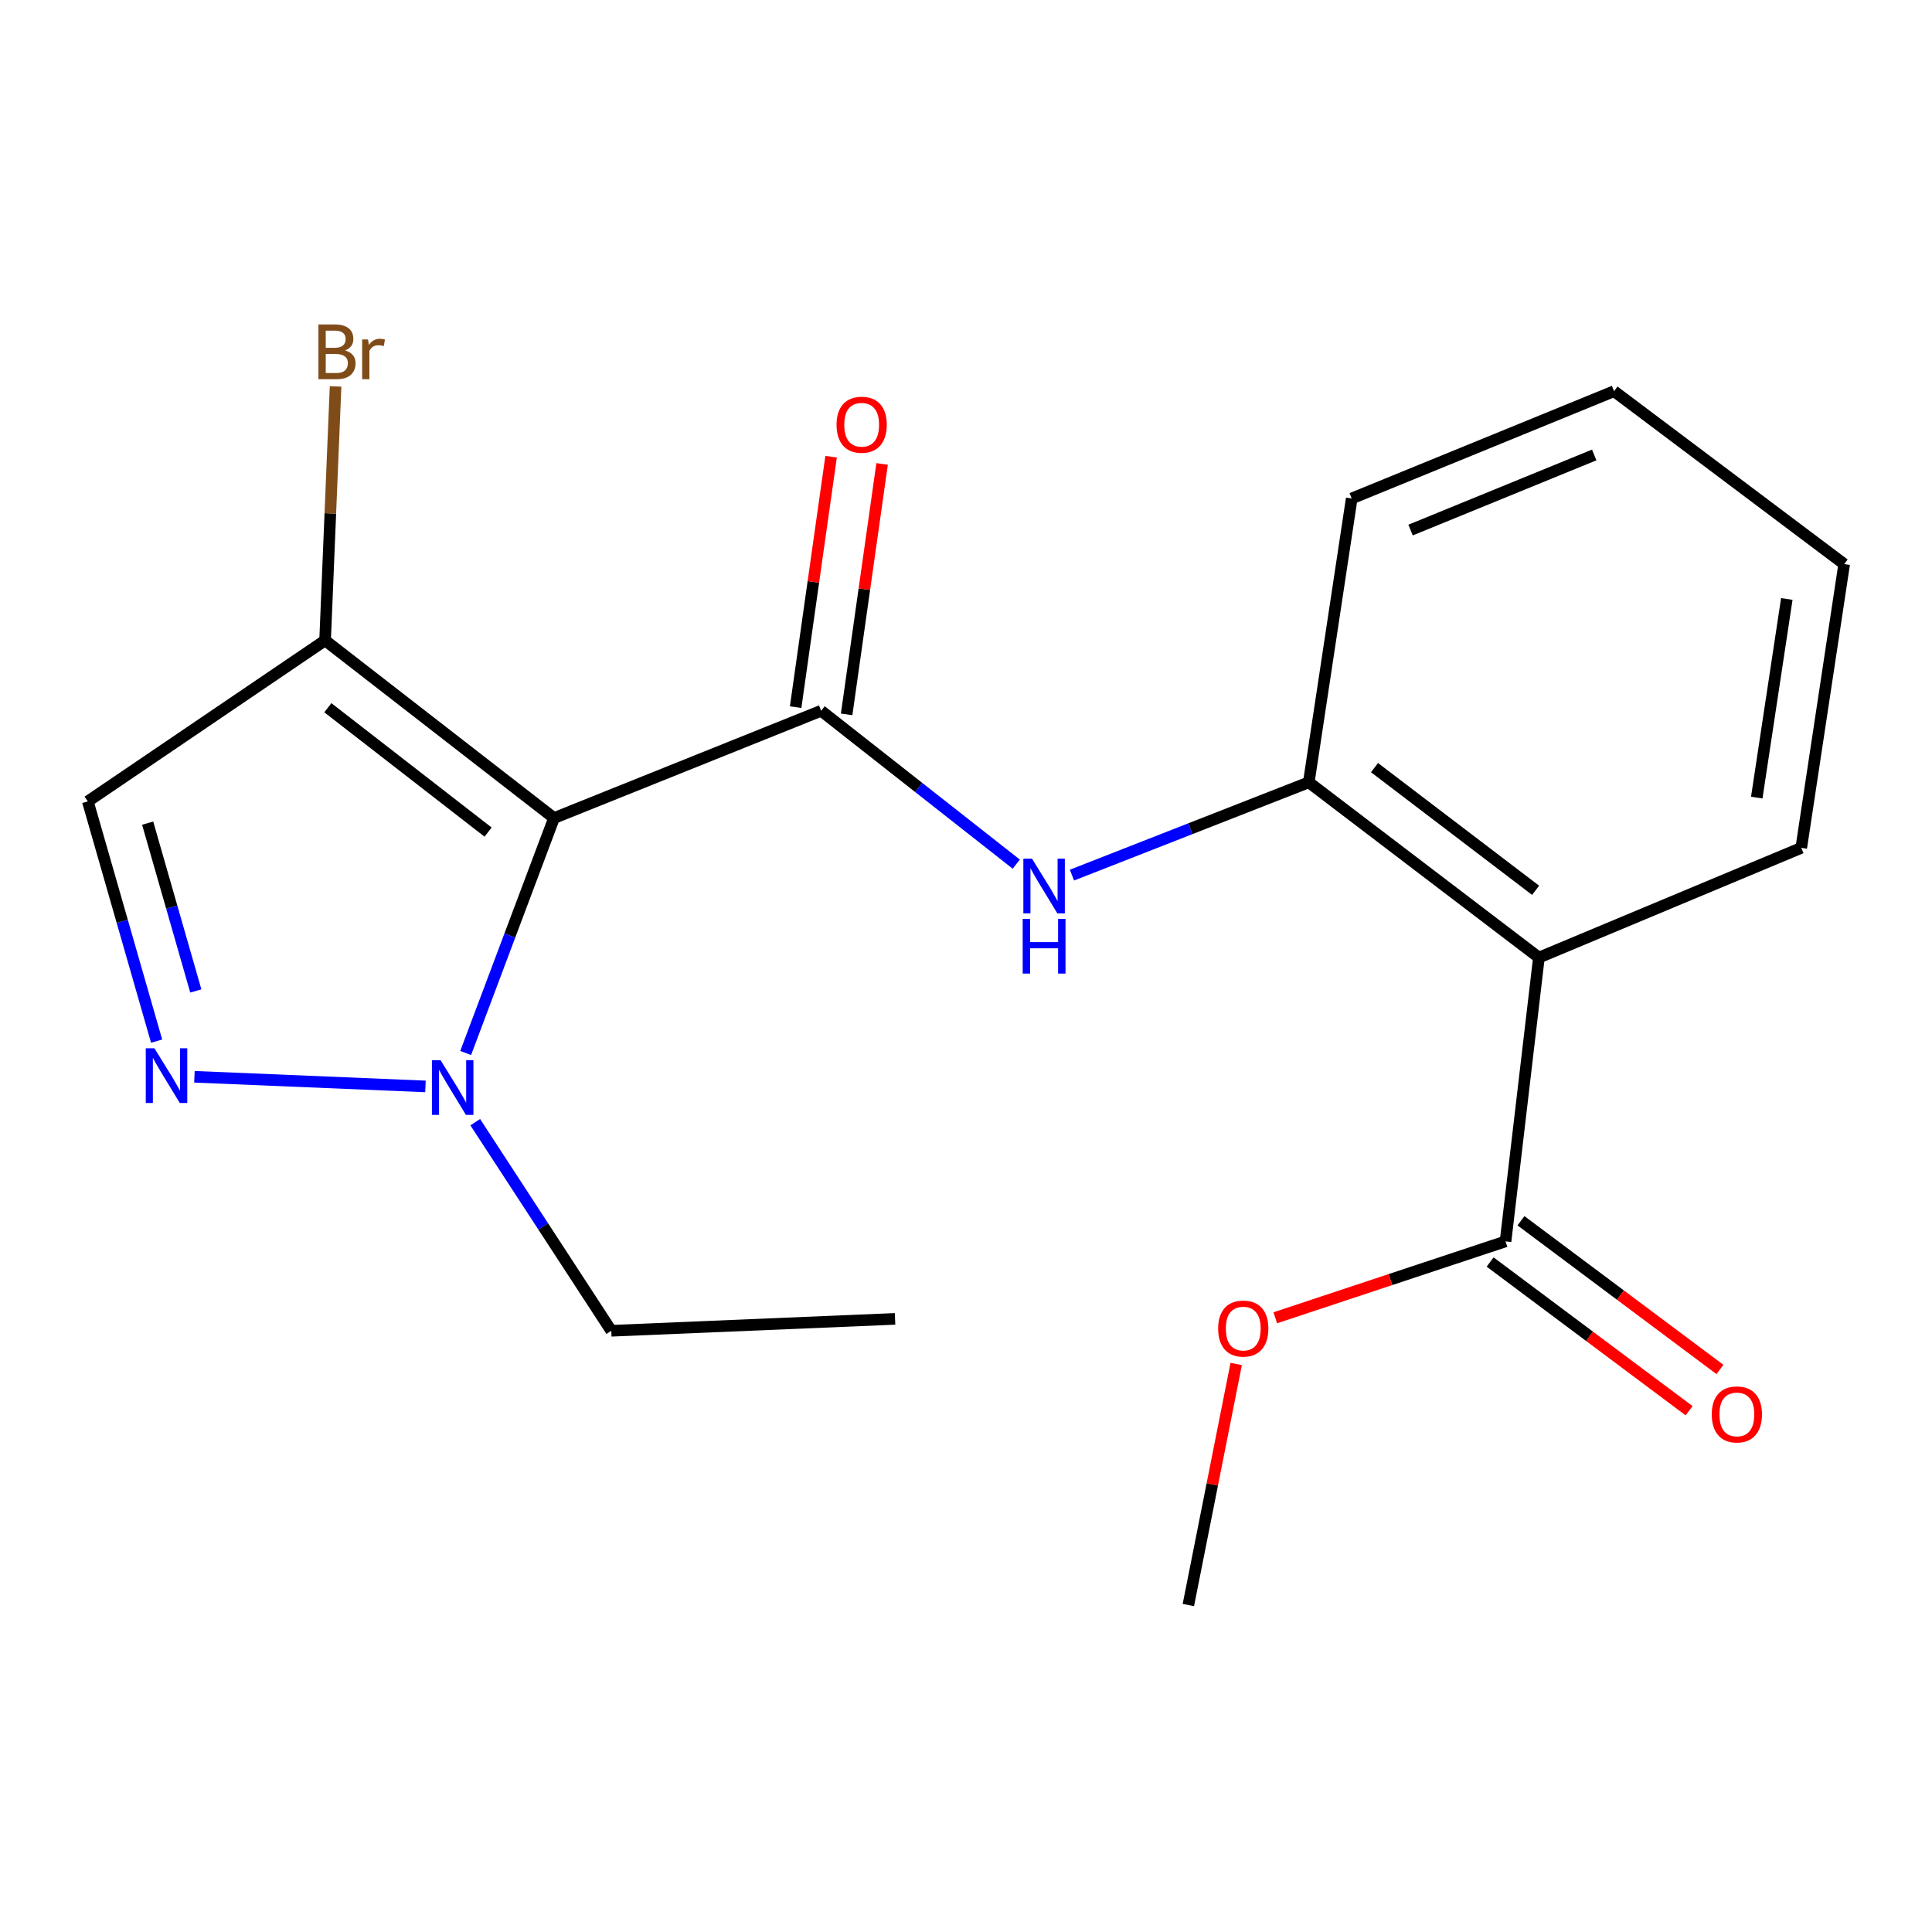 <?xml version='1.0' encoding='iso-8859-1'?>
<svg version='1.1' baseProfile='full'
              xmlns='http://www.w3.org/2000/svg'
                      xmlns:rdkit='http://www.rdkit.org/xml'
                      xmlns:xlink='http://www.w3.org/1999/xlink'
                  xml:space='preserve'
width='1000px' height='1000px' viewBox='0 0 1000 1000'>
<!-- END OF HEADER -->
<rect style='opacity:1.0;fill:#FFFFFF;stroke:none' width='1000' height='1000' x='0' y='0'> </rect>
<path class='bond-0' d='M 286.755,423.425 L 425.018,367.892' style='fill:none;fill-rule:evenodd;stroke:#000000;stroke-width:6px;stroke-linecap:butt;stroke-linejoin:miter;stroke-opacity:1' />
<path class='bond-2' d='M 286.755,423.425 L 263.892,484.229' style='fill:none;fill-rule:evenodd;stroke:#000000;stroke-width:6px;stroke-linecap:butt;stroke-linejoin:miter;stroke-opacity:1' />
<path class='bond-2' d='M 263.892,484.229 L 241.028,545.032' style='fill:none;fill-rule:evenodd;stroke:#0000FF;stroke-width:6px;stroke-linecap:butt;stroke-linejoin:miter;stroke-opacity:1' />
<path class='bond-3' d='M 286.755,423.425 L 168.267,331.468' style='fill:none;fill-rule:evenodd;stroke:#000000;stroke-width:6px;stroke-linecap:butt;stroke-linejoin:miter;stroke-opacity:1' />
<path class='bond-3' d='M 252.634,430.695 L 169.693,366.325' style='fill:none;fill-rule:evenodd;stroke:#000000;stroke-width:6px;stroke-linecap:butt;stroke-linejoin:miter;stroke-opacity:1' />
<path class='bond-5' d='M 425.018,367.892 L 475.516,407.586' style='fill:none;fill-rule:evenodd;stroke:#000000;stroke-width:6px;stroke-linecap:butt;stroke-linejoin:miter;stroke-opacity:1' />
<path class='bond-5' d='M 475.516,407.586 L 526.014,447.279' style='fill:none;fill-rule:evenodd;stroke:#0000FF;stroke-width:6px;stroke-linecap:butt;stroke-linejoin:miter;stroke-opacity:1' />
<path class='bond-9' d='M 438.217,369.761 L 447.395,304.947' style='fill:none;fill-rule:evenodd;stroke:#000000;stroke-width:6px;stroke-linecap:butt;stroke-linejoin:miter;stroke-opacity:1' />
<path class='bond-9' d='M 447.395,304.947 L 456.573,240.134' style='fill:none;fill-rule:evenodd;stroke:#FF0000;stroke-width:6px;stroke-linecap:butt;stroke-linejoin:miter;stroke-opacity:1' />
<path class='bond-9' d='M 411.818,366.023 L 420.995,301.209' style='fill:none;fill-rule:evenodd;stroke:#000000;stroke-width:6px;stroke-linecap:butt;stroke-linejoin:miter;stroke-opacity:1' />
<path class='bond-9' d='M 420.995,301.209 L 430.173,236.395' style='fill:none;fill-rule:evenodd;stroke:#FF0000;stroke-width:6px;stroke-linecap:butt;stroke-linejoin:miter;stroke-opacity:1' />
<path class='bond-1' d='M 100.636,557.343 L 220.218,562.33' style='fill:none;fill-rule:evenodd;stroke:#0000FF;stroke-width:6px;stroke-linecap:butt;stroke-linejoin:miter;stroke-opacity:1' />
<path class='bond-20' d='M 81.066,538.889 L 63.261,476.847' style='fill:none;fill-rule:evenodd;stroke:#0000FF;stroke-width:6px;stroke-linecap:butt;stroke-linejoin:miter;stroke-opacity:1' />
<path class='bond-20' d='M 63.261,476.847 L 45.455,414.804' style='fill:none;fill-rule:evenodd;stroke:#000000;stroke-width:6px;stroke-linecap:butt;stroke-linejoin:miter;stroke-opacity:1' />
<path class='bond-20' d='M 101.353,512.921 L 88.889,469.491' style='fill:none;fill-rule:evenodd;stroke:#0000FF;stroke-width:6px;stroke-linecap:butt;stroke-linejoin:miter;stroke-opacity:1' />
<path class='bond-20' d='M 88.889,469.491 L 76.425,426.062' style='fill:none;fill-rule:evenodd;stroke:#000000;stroke-width:6px;stroke-linecap:butt;stroke-linejoin:miter;stroke-opacity:1' />
<path class='bond-13' d='M 245.986,580.835 L 281.191,634.823' style='fill:none;fill-rule:evenodd;stroke:#0000FF;stroke-width:6px;stroke-linecap:butt;stroke-linejoin:miter;stroke-opacity:1' />
<path class='bond-13' d='M 281.191,634.823 L 316.395,688.812' style='fill:none;fill-rule:evenodd;stroke:#000000;stroke-width:6px;stroke-linecap:butt;stroke-linejoin:miter;stroke-opacity:1' />
<path class='bond-6' d='M 168.267,331.468 L 45.455,414.804' style='fill:none;fill-rule:evenodd;stroke:#000000;stroke-width:6px;stroke-linecap:butt;stroke-linejoin:miter;stroke-opacity:1' />
<path class='bond-11' d='M 168.267,331.468 L 170.979,265.737' style='fill:none;fill-rule:evenodd;stroke:#000000;stroke-width:6px;stroke-linecap:butt;stroke-linejoin:miter;stroke-opacity:1' />
<path class='bond-11' d='M 170.979,265.737 L 173.691,200.007' style='fill:none;fill-rule:evenodd;stroke:#7F4C19;stroke-width:6px;stroke-linecap:butt;stroke-linejoin:miter;stroke-opacity:1' />
<path class='bond-4' d='M 796.537,495.638 L 677.428,404.924' style='fill:none;fill-rule:evenodd;stroke:#000000;stroke-width:6px;stroke-linecap:butt;stroke-linejoin:miter;stroke-opacity:1' />
<path class='bond-4' d='M 794.826,460.819 L 711.449,397.32' style='fill:none;fill-rule:evenodd;stroke:#000000;stroke-width:6px;stroke-linecap:butt;stroke-linejoin:miter;stroke-opacity:1' />
<path class='bond-8' d='M 796.537,495.638 L 779.266,642.536' style='fill:none;fill-rule:evenodd;stroke:#000000;stroke-width:6px;stroke-linecap:butt;stroke-linejoin:miter;stroke-opacity:1' />
<path class='bond-14' d='M 796.537,495.638 L 932.326,438.86' style='fill:none;fill-rule:evenodd;stroke:#000000;stroke-width:6px;stroke-linecap:butt;stroke-linejoin:miter;stroke-opacity:1' />
<path class='bond-7' d='M 554.843,452.956 L 616.135,428.94' style='fill:none;fill-rule:evenodd;stroke:#0000FF;stroke-width:6px;stroke-linecap:butt;stroke-linejoin:miter;stroke-opacity:1' />
<path class='bond-7' d='M 616.135,428.94 L 677.428,404.924' style='fill:none;fill-rule:evenodd;stroke:#000000;stroke-width:6px;stroke-linecap:butt;stroke-linejoin:miter;stroke-opacity:1' />
<path class='bond-15' d='M 677.428,404.924 L 699.647,258.011' style='fill:none;fill-rule:evenodd;stroke:#000000;stroke-width:6px;stroke-linecap:butt;stroke-linejoin:miter;stroke-opacity:1' />
<path class='bond-10' d='M 771.285,653.215 L 822.782,691.703' style='fill:none;fill-rule:evenodd;stroke:#000000;stroke-width:6px;stroke-linecap:butt;stroke-linejoin:miter;stroke-opacity:1' />
<path class='bond-10' d='M 822.782,691.703 L 874.28,730.19' style='fill:none;fill-rule:evenodd;stroke:#FF0000;stroke-width:6px;stroke-linecap:butt;stroke-linejoin:miter;stroke-opacity:1' />
<path class='bond-10' d='M 787.247,631.858 L 838.744,670.345' style='fill:none;fill-rule:evenodd;stroke:#000000;stroke-width:6px;stroke-linecap:butt;stroke-linejoin:miter;stroke-opacity:1' />
<path class='bond-10' d='M 838.744,670.345 L 890.241,708.833' style='fill:none;fill-rule:evenodd;stroke:#FF0000;stroke-width:6px;stroke-linecap:butt;stroke-linejoin:miter;stroke-opacity:1' />
<path class='bond-12' d='M 779.266,642.536 L 719.674,662.309' style='fill:none;fill-rule:evenodd;stroke:#000000;stroke-width:6px;stroke-linecap:butt;stroke-linejoin:miter;stroke-opacity:1' />
<path class='bond-12' d='M 719.674,662.309 L 660.082,682.082' style='fill:none;fill-rule:evenodd;stroke:#FF0000;stroke-width:6px;stroke-linecap:butt;stroke-linejoin:miter;stroke-opacity:1' />
<path class='bond-16' d='M 639.853,705.991 L 627.474,768.377' style='fill:none;fill-rule:evenodd;stroke:#FF0000;stroke-width:6px;stroke-linecap:butt;stroke-linejoin:miter;stroke-opacity:1' />
<path class='bond-16' d='M 627.474,768.377 L 615.095,830.763' style='fill:none;fill-rule:evenodd;stroke:#000000;stroke-width:6px;stroke-linecap:butt;stroke-linejoin:miter;stroke-opacity:1' />
<path class='bond-17' d='M 316.395,688.812 L 463.279,682.649' style='fill:none;fill-rule:evenodd;stroke:#000000;stroke-width:6px;stroke-linecap:butt;stroke-linejoin:miter;stroke-opacity:1' />
<path class='bond-21' d='M 932.326,438.86 L 954.545,291.977' style='fill:none;fill-rule:evenodd;stroke:#000000;stroke-width:6px;stroke-linecap:butt;stroke-linejoin:miter;stroke-opacity:1' />
<path class='bond-21' d='M 909.296,412.84 L 924.849,310.021' style='fill:none;fill-rule:evenodd;stroke:#000000;stroke-width:6px;stroke-linecap:butt;stroke-linejoin:miter;stroke-opacity:1' />
<path class='bond-19' d='M 699.647,258.011 L 835.436,202.478' style='fill:none;fill-rule:evenodd;stroke:#000000;stroke-width:6px;stroke-linecap:butt;stroke-linejoin:miter;stroke-opacity:1' />
<path class='bond-19' d='M 730.108,274.36 L 825.16,235.487' style='fill:none;fill-rule:evenodd;stroke:#000000;stroke-width:6px;stroke-linecap:butt;stroke-linejoin:miter;stroke-opacity:1' />
<path class='bond-18' d='M 954.545,291.977 L 835.436,202.478' style='fill:none;fill-rule:evenodd;stroke:#000000;stroke-width:6px;stroke-linecap:butt;stroke-linejoin:miter;stroke-opacity:1' />
<path  class='atom-2' d='M 79.93 542.581
L 89.21 557.581
Q 90.13 559.061, 91.61 561.741
Q 93.09 564.421, 93.17 564.581
L 93.17 542.581
L 96.93 542.581
L 96.93 570.901
L 93.05 570.901
L 83.09 554.501
Q 81.93 552.581, 80.69 550.381
Q 79.49 548.181, 79.13 547.501
L 79.13 570.901
L 75.45 570.901
L 75.45 542.581
L 79.93 542.581
' fill='#0000FF'/>
<path  class='atom-3' d='M 228.043 548.758
L 237.323 563.758
Q 238.243 565.238, 239.723 567.918
Q 241.203 570.598, 241.283 570.758
L 241.283 548.758
L 245.043 548.758
L 245.043 577.078
L 241.163 577.078
L 231.203 560.678
Q 230.043 558.758, 228.803 556.558
Q 227.603 554.358, 227.243 553.678
L 227.243 577.078
L 223.563 577.078
L 223.563 548.758
L 228.043 548.758
' fill='#0000FF'/>
<path  class='atom-6' d='M 534.164 444.446
L 543.444 459.446
Q 544.364 460.926, 545.844 463.606
Q 547.324 466.286, 547.404 466.446
L 547.404 444.446
L 551.164 444.446
L 551.164 472.766
L 547.284 472.766
L 537.324 456.366
Q 536.164 454.446, 534.924 452.246
Q 533.724 450.046, 533.364 449.366
L 533.364 472.766
L 529.684 472.766
L 529.684 444.446
L 534.164 444.446
' fill='#0000FF'/>
<path  class='atom-6' d='M 529.344 475.598
L 533.184 475.598
L 533.184 487.638
L 547.664 487.638
L 547.664 475.598
L 551.504 475.598
L 551.504 503.918
L 547.664 503.918
L 547.664 490.838
L 533.184 490.838
L 533.184 503.918
L 529.344 503.918
L 529.344 475.598
' fill='#0000FF'/>
<path  class='atom-10' d='M 432.993 219.844
Q 432.993 213.044, 436.353 209.244
Q 439.713 205.444, 445.993 205.444
Q 452.273 205.444, 455.633 209.244
Q 458.993 213.044, 458.993 219.844
Q 458.993 226.724, 455.593 230.644
Q 452.193 234.524, 445.993 234.524
Q 439.753 234.524, 436.353 230.644
Q 432.993 226.764, 432.993 219.844
M 445.993 231.324
Q 450.313 231.324, 452.633 228.444
Q 454.993 225.524, 454.993 219.844
Q 454.993 214.284, 452.633 211.484
Q 450.313 208.644, 445.993 208.644
Q 441.673 208.644, 439.313 211.444
Q 436.993 214.244, 436.993 219.844
Q 436.993 225.564, 439.313 228.444
Q 441.673 231.324, 445.993 231.324
' fill='#FF0000'/>
<path  class='atom-11' d='M 885.997 732.1
Q 885.997 725.3, 889.357 721.5
Q 892.717 717.7, 898.997 717.7
Q 905.277 717.7, 908.637 721.5
Q 911.997 725.3, 911.997 732.1
Q 911.997 738.98, 908.597 742.9
Q 905.197 746.78, 898.997 746.78
Q 892.757 746.78, 889.357 742.9
Q 885.997 739.02, 885.997 732.1
M 898.997 743.58
Q 903.317 743.58, 905.637 740.7
Q 907.997 737.78, 907.997 732.1
Q 907.997 726.54, 905.637 723.74
Q 903.317 720.9, 898.997 720.9
Q 894.677 720.9, 892.317 723.7
Q 889.997 726.5, 889.997 732.1
Q 889.997 737.82, 892.317 740.7
Q 894.677 743.58, 898.997 743.58
' fill='#FF0000'/>
<path  class='atom-12' d='M 178.57 181.39
Q 181.29 182.15, 182.65 183.83
Q 184.05 185.47, 184.05 187.91
Q 184.05 191.83, 181.53 194.07
Q 179.05 196.27, 174.33 196.27
L 164.81 196.27
L 164.81 167.95
L 173.17 167.95
Q 178.01 167.95, 180.45 169.91
Q 182.89 171.87, 182.89 175.47
Q 182.89 179.75, 178.57 181.39
M 168.61 171.15
L 168.61 180.03
L 173.17 180.03
Q 175.97 180.03, 177.41 178.91
Q 178.89 177.75, 178.89 175.47
Q 178.89 171.15, 173.17 171.15
L 168.61 171.15
M 174.33 193.07
Q 177.09 193.07, 178.57 191.75
Q 180.05 190.43, 180.05 187.91
Q 180.05 185.59, 178.41 184.43
Q 176.81 183.23, 173.73 183.23
L 168.61 183.23
L 168.61 193.07
L 174.33 193.07
' fill='#7F4C19'/>
<path  class='atom-12' d='M 190.49 175.71
L 190.93 178.55
Q 193.09 175.35, 196.61 175.35
Q 197.73 175.35, 199.25 175.75
L 198.65 179.11
Q 196.93 178.71, 195.97 178.71
Q 194.29 178.71, 193.17 179.39
Q 192.09 180.03, 191.21 181.59
L 191.21 196.27
L 187.45 196.27
L 187.45 175.71
L 190.49 175.71
' fill='#7F4C19'/>
<path  class='atom-13' d='M 630.506 687.662
Q 630.506 680.862, 633.866 677.062
Q 637.226 673.262, 643.506 673.262
Q 649.786 673.262, 653.146 677.062
Q 656.506 680.862, 656.506 687.662
Q 656.506 694.542, 653.106 698.462
Q 649.706 702.342, 643.506 702.342
Q 637.266 702.342, 633.866 698.462
Q 630.506 694.582, 630.506 687.662
M 643.506 699.142
Q 647.826 699.142, 650.146 696.262
Q 652.506 693.342, 652.506 687.662
Q 652.506 682.102, 650.146 679.302
Q 647.826 676.462, 643.506 676.462
Q 639.186 676.462, 636.826 679.262
Q 634.506 682.062, 634.506 687.662
Q 634.506 693.382, 636.826 696.262
Q 639.186 699.142, 643.506 699.142
' fill='#FF0000'/>
</svg>
